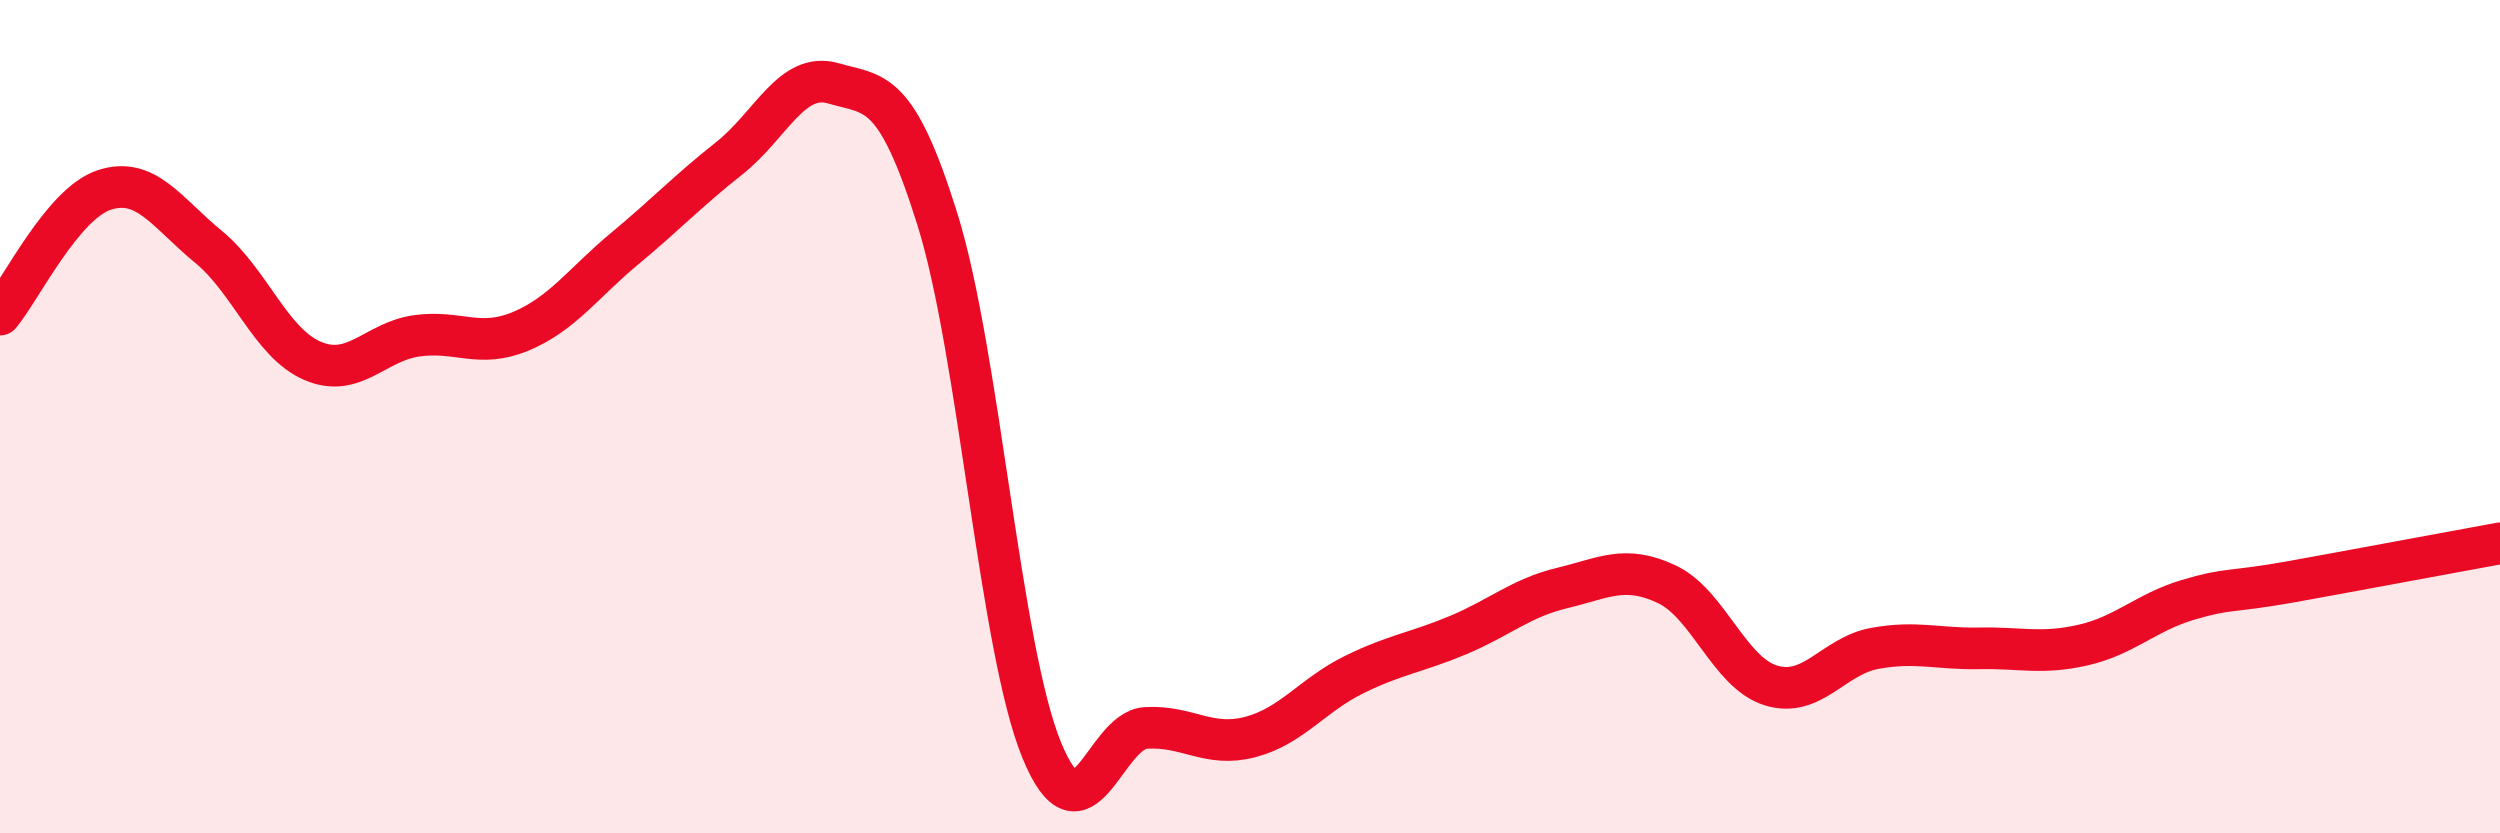 
    <svg width="60" height="20" viewBox="0 0 60 20" xmlns="http://www.w3.org/2000/svg">
      <path
        d="M 0,7.55 C 0.5,6.95 1.5,4.89 2.5,4.56 C 3.5,4.23 4,5.1 5,5.92 C 6,6.74 6.5,8.23 7.5,8.66 C 8.5,9.09 9,8.2 10,8.06 C 11,7.92 11.5,8.37 12.5,7.95 C 13.5,7.53 14,6.79 15,5.96 C 16,5.13 16.5,4.59 17.5,3.8 C 18.5,3.01 19,1.71 20,2 C 21,2.29 21.5,2.07 22.5,5.27 C 23.5,8.47 24,15.56 25,18 C 26,20.44 26.5,17.53 27.5,17.47 C 28.5,17.41 29,17.95 30,17.69 C 31,17.43 31.5,16.68 32.5,16.19 C 33.5,15.7 34,15.66 35,15.24 C 36,14.82 36.5,14.35 37.5,14.11 C 38.5,13.87 39,13.55 40,14.02 C 41,14.49 41.5,16.14 42.5,16.45 C 43.5,16.76 44,15.74 45,15.56 C 46,15.38 46.5,15.58 47.5,15.56 C 48.5,15.54 49,15.71 50,15.48 C 51,15.25 51.5,14.7 52.5,14.4 C 53.5,14.1 53.5,14.23 55,13.96 C 56.5,13.69 59,13.22 60,13.04L60 20L0 20Z"
        fill="#EB0A25"
        opacity="0.1"
        stroke-linecap="round"
        stroke-linejoin="round"
      />
      <path
        d="M 0,7.55 C 0.5,6.95 1.5,4.89 2.5,4.56 C 3.5,4.23 4,5.1 5,5.92 C 6,6.74 6.5,8.23 7.5,8.66 C 8.5,9.09 9,8.2 10,8.06 C 11,7.92 11.5,8.37 12.5,7.95 C 13.5,7.53 14,6.79 15,5.96 C 16,5.13 16.5,4.59 17.5,3.8 C 18.5,3.01 19,1.71 20,2 C 21,2.29 21.5,2.07 22.5,5.27 C 23.5,8.47 24,15.56 25,18 C 26,20.44 26.5,17.53 27.5,17.47 C 28.5,17.41 29,17.95 30,17.69 C 31,17.43 31.5,16.68 32.5,16.19 C 33.5,15.7 34,15.66 35,15.24 C 36,14.82 36.5,14.35 37.5,14.11 C 38.5,13.87 39,13.55 40,14.02 C 41,14.49 41.5,16.14 42.5,16.45 C 43.5,16.76 44,15.74 45,15.56 C 46,15.38 46.5,15.58 47.5,15.56 C 48.5,15.54 49,15.71 50,15.48 C 51,15.25 51.5,14.7 52.5,14.4 C 53.5,14.1 53.5,14.23 55,13.96 C 56.5,13.69 59,13.22 60,13.04"
        stroke="#EB0A25"
        stroke-width="1"
        fill="none"
        stroke-linecap="round"
        stroke-linejoin="round"
      />
    </svg>
  